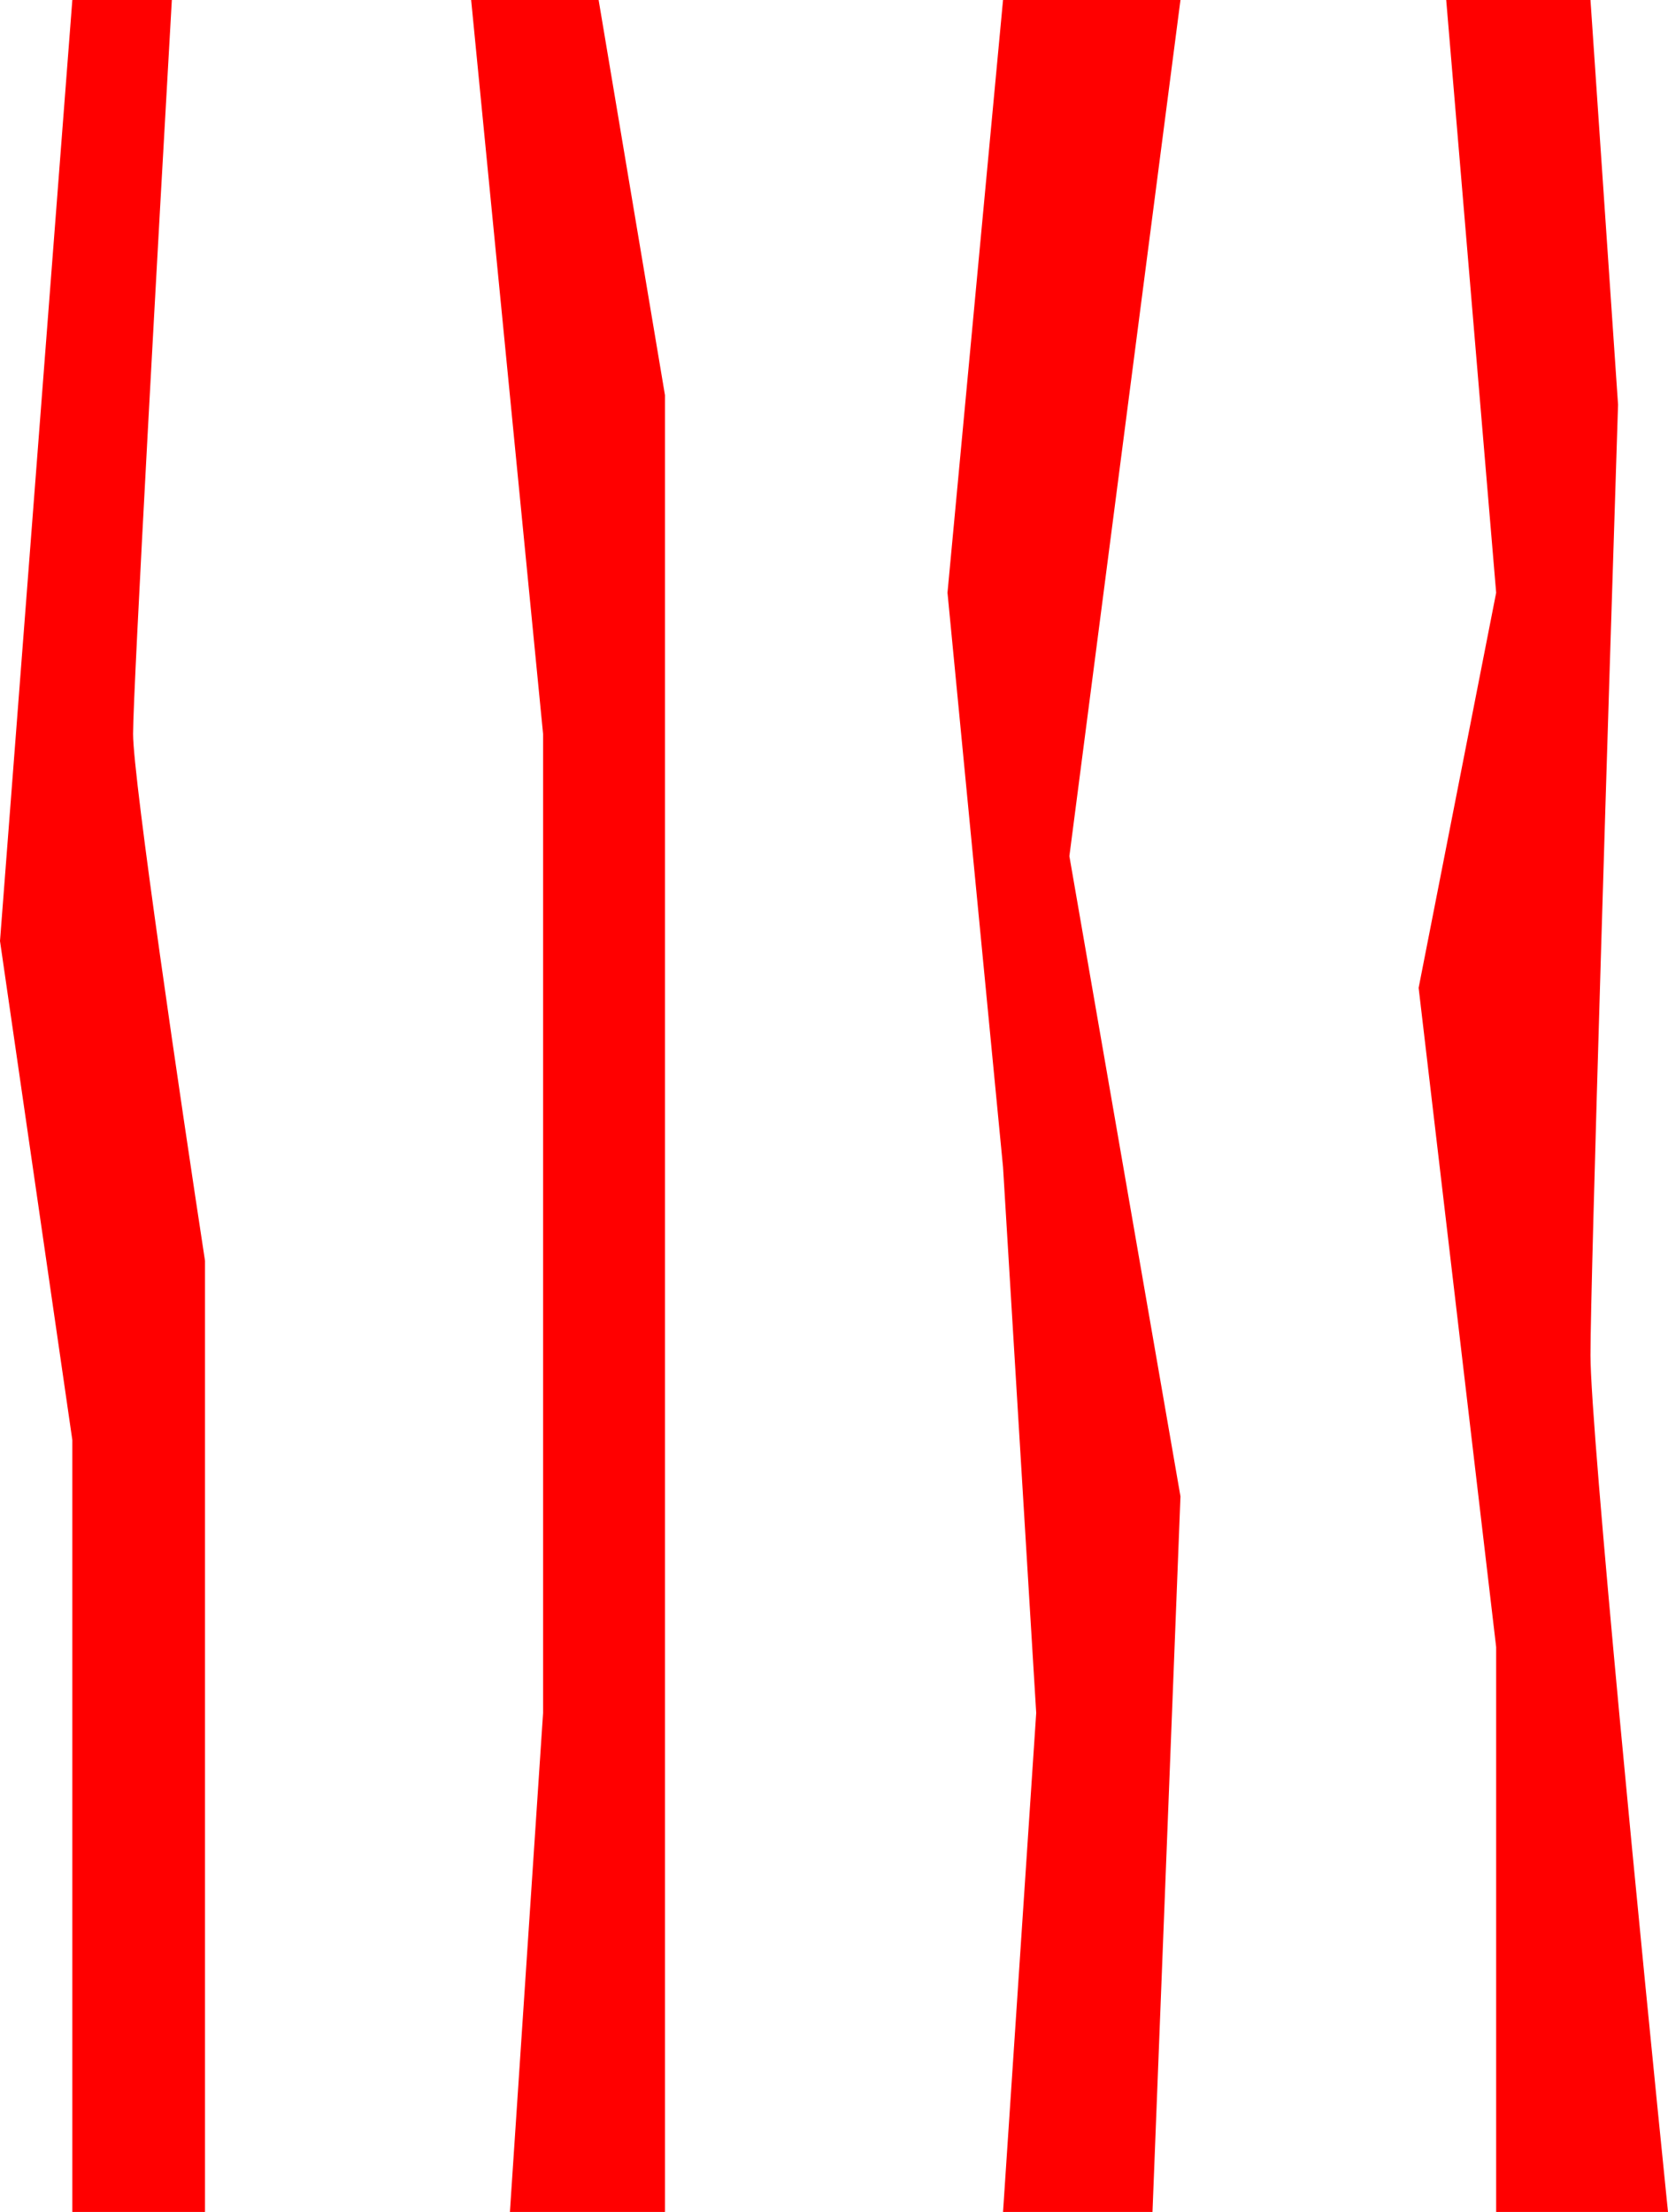 <?xml version="1.0" encoding="UTF-8"?> <svg xmlns="http://www.w3.org/2000/svg" width="1678" height="2225" viewBox="0 0 1678 2225" fill="none"> <path d="M0 946.547L72.764 0H172.865C159.867 227.189 133.87 692.905 133.87 738.252C133.87 783.599 182.112 1110.45 206.232 1268.21V2225H72.764V1448.5L0 946.547Z" fill="#FF0000"></path> <path d="M546.335 738.252L473.973 0H602.215L668.949 397.468V946.547V1600.12V2225H512.968L546.335 1723.04V1268.21V738.252Z" fill="#FF0000"></path> <path d="M953.172 596.202L1009.05 0H1187.54L1075.79 861.18L1187.54 1505.19L1159.4 2225H1009.05L1042.42 1723.04L1009.05 1173.96L953.172 596.202Z" fill="#FF0000"></path> <path d="M1505.13 596.202L1454.88 0H1600.01L1627.75 407.029C1618.5 694.089 1600.01 1287.19 1600.01 1363.14C1600.01 1439.08 1652 1969.35 1678 2225H1505.13V1656.8L1427.14 993.669L1505.13 596.202Z" fill="#FF0000"></path> </svg> 